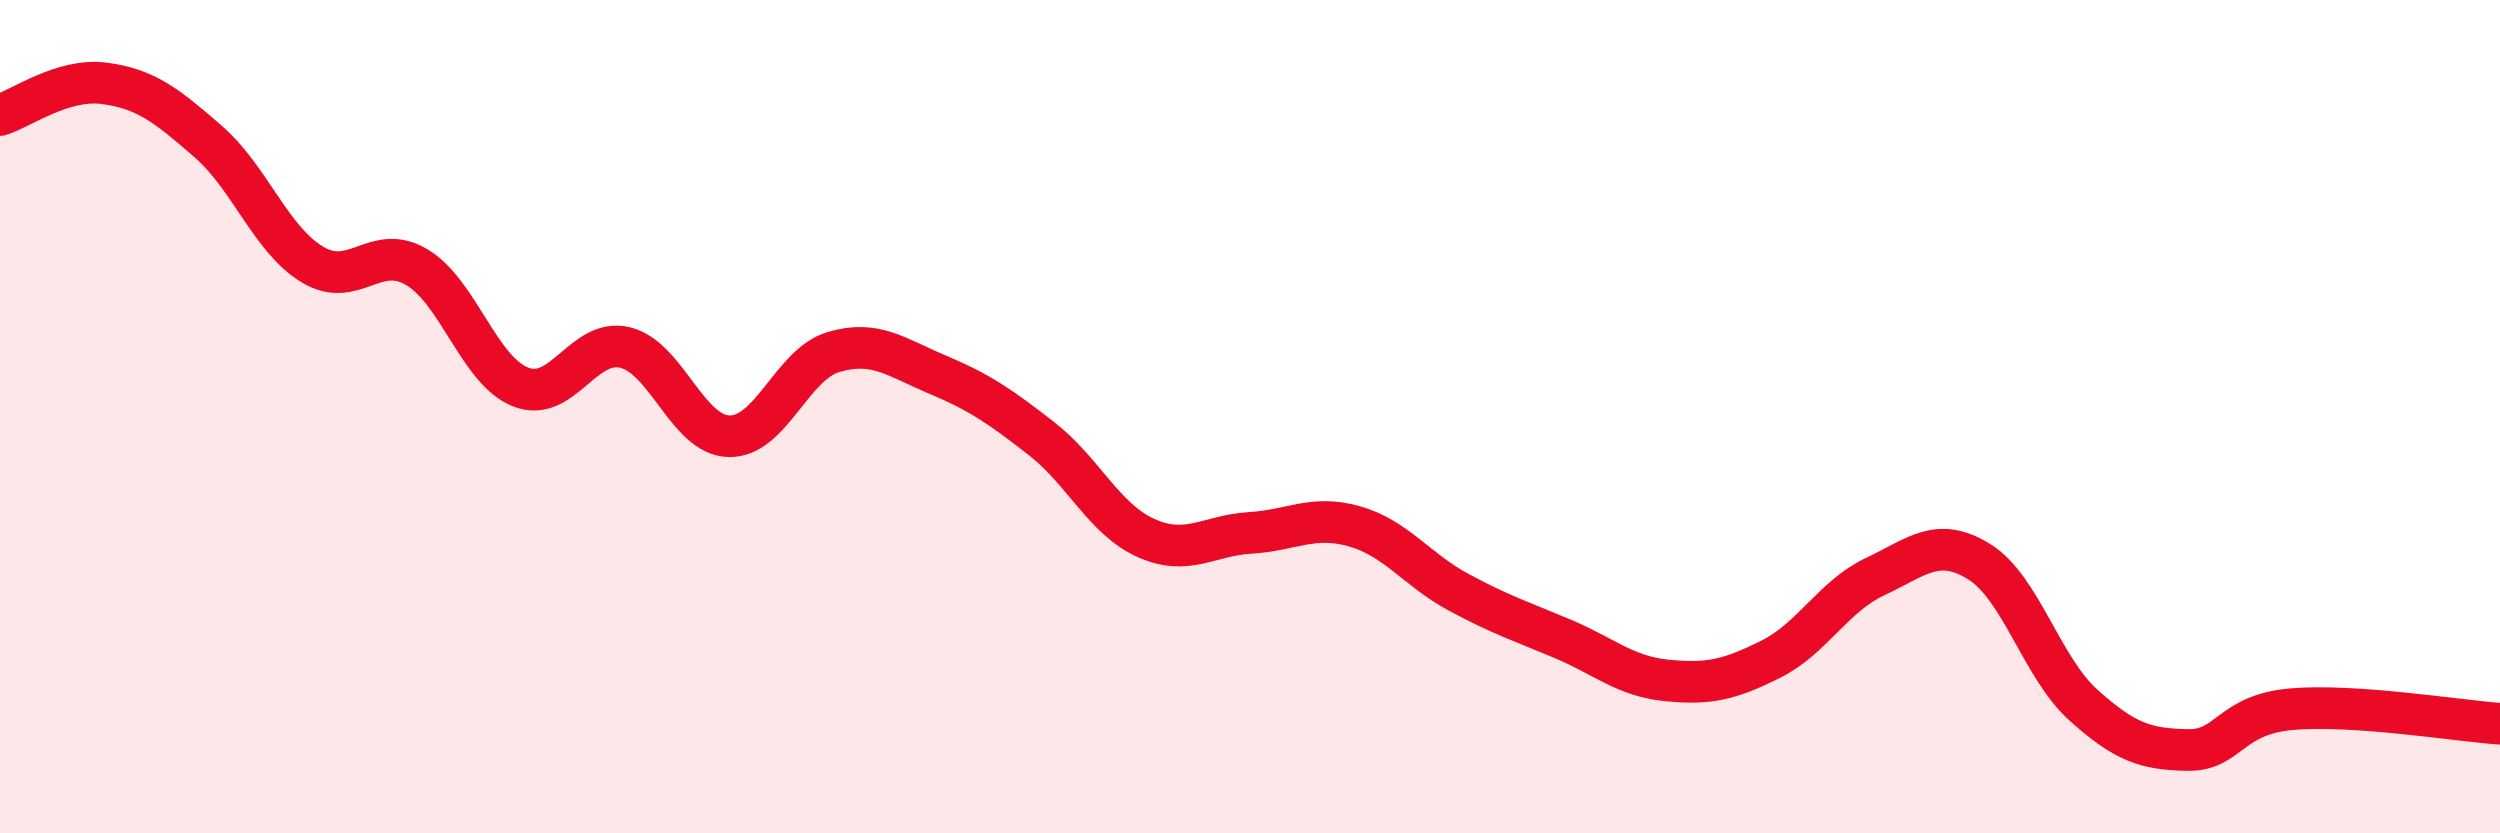 
    <svg width="60" height="20" viewBox="0 0 60 20" xmlns="http://www.w3.org/2000/svg">
      <path
        d="M 0,2.76 C 0.5,2.61 1.5,1.87 2.5,2 C 3.5,2.13 4,2.53 5,3.4 C 6,4.27 6.5,5.75 7.5,6.35 C 8.5,6.95 9,5.82 10,6.41 C 11,7 11.5,8.9 12.5,9.29 C 13.5,9.68 14,8.1 15,8.34 C 16,8.58 16.5,10.45 17.5,10.47 C 18.5,10.49 19,8.75 20,8.45 C 21,8.15 21.5,8.57 22.5,8.99 C 23.5,9.41 24,9.75 25,10.53 C 26,11.31 26.5,12.46 27.5,12.91 C 28.5,13.36 29,12.85 30,12.79 C 31,12.73 31.5,12.35 32.5,12.63 C 33.5,12.91 34,13.67 35,14.21 C 36,14.75 36.5,14.91 37.5,15.33 C 38.5,15.75 39,16.23 40,16.33 C 41,16.43 41.5,16.32 42.5,15.82 C 43.5,15.32 44,14.31 45,13.84 C 46,13.37 46.5,12.86 47.5,13.48 C 48.5,14.1 49,16.02 50,16.92 C 51,17.82 51.5,17.98 52.5,18 C 53.5,18.02 53.5,17.15 55,17.02 C 56.5,16.89 59,17.3 60,17.37L60 20L0 20Z"
        fill="#EB0A25"
        opacity="0.1"
        stroke-linecap="round"
        stroke-linejoin="round"
      />
      <path
        d="M 0,2.76 C 0.5,2.61 1.5,1.87 2.5,2 C 3.5,2.13 4,2.53 5,3.4 C 6,4.27 6.5,5.75 7.5,6.35 C 8.5,6.95 9,5.82 10,6.41 C 11,7 11.5,8.9 12.5,9.29 C 13.5,9.68 14,8.1 15,8.34 C 16,8.58 16.5,10.45 17.5,10.47 C 18.5,10.49 19,8.75 20,8.45 C 21,8.15 21.5,8.57 22.5,8.99 C 23.5,9.41 24,9.75 25,10.53 C 26,11.31 26.5,12.46 27.5,12.91 C 28.5,13.36 29,12.85 30,12.79 C 31,12.73 31.5,12.35 32.5,12.63 C 33.5,12.91 34,13.67 35,14.21 C 36,14.75 36.5,14.91 37.5,15.33 C 38.5,15.75 39,16.23 40,16.33 C 41,16.43 41.5,16.32 42.5,15.82 C 43.5,15.32 44,14.31 45,13.84 C 46,13.37 46.5,12.86 47.5,13.48 C 48.5,14.1 49,16.02 50,16.92 C 51,17.82 51.5,17.98 52.5,18 C 53.5,18.02 53.5,17.15 55,17.02 C 56.5,16.89 59,17.3 60,17.37"
        stroke="#EB0A25"
        stroke-width="1"
        fill="none"
        stroke-linecap="round"
        stroke-linejoin="round"
      />
    </svg>
  